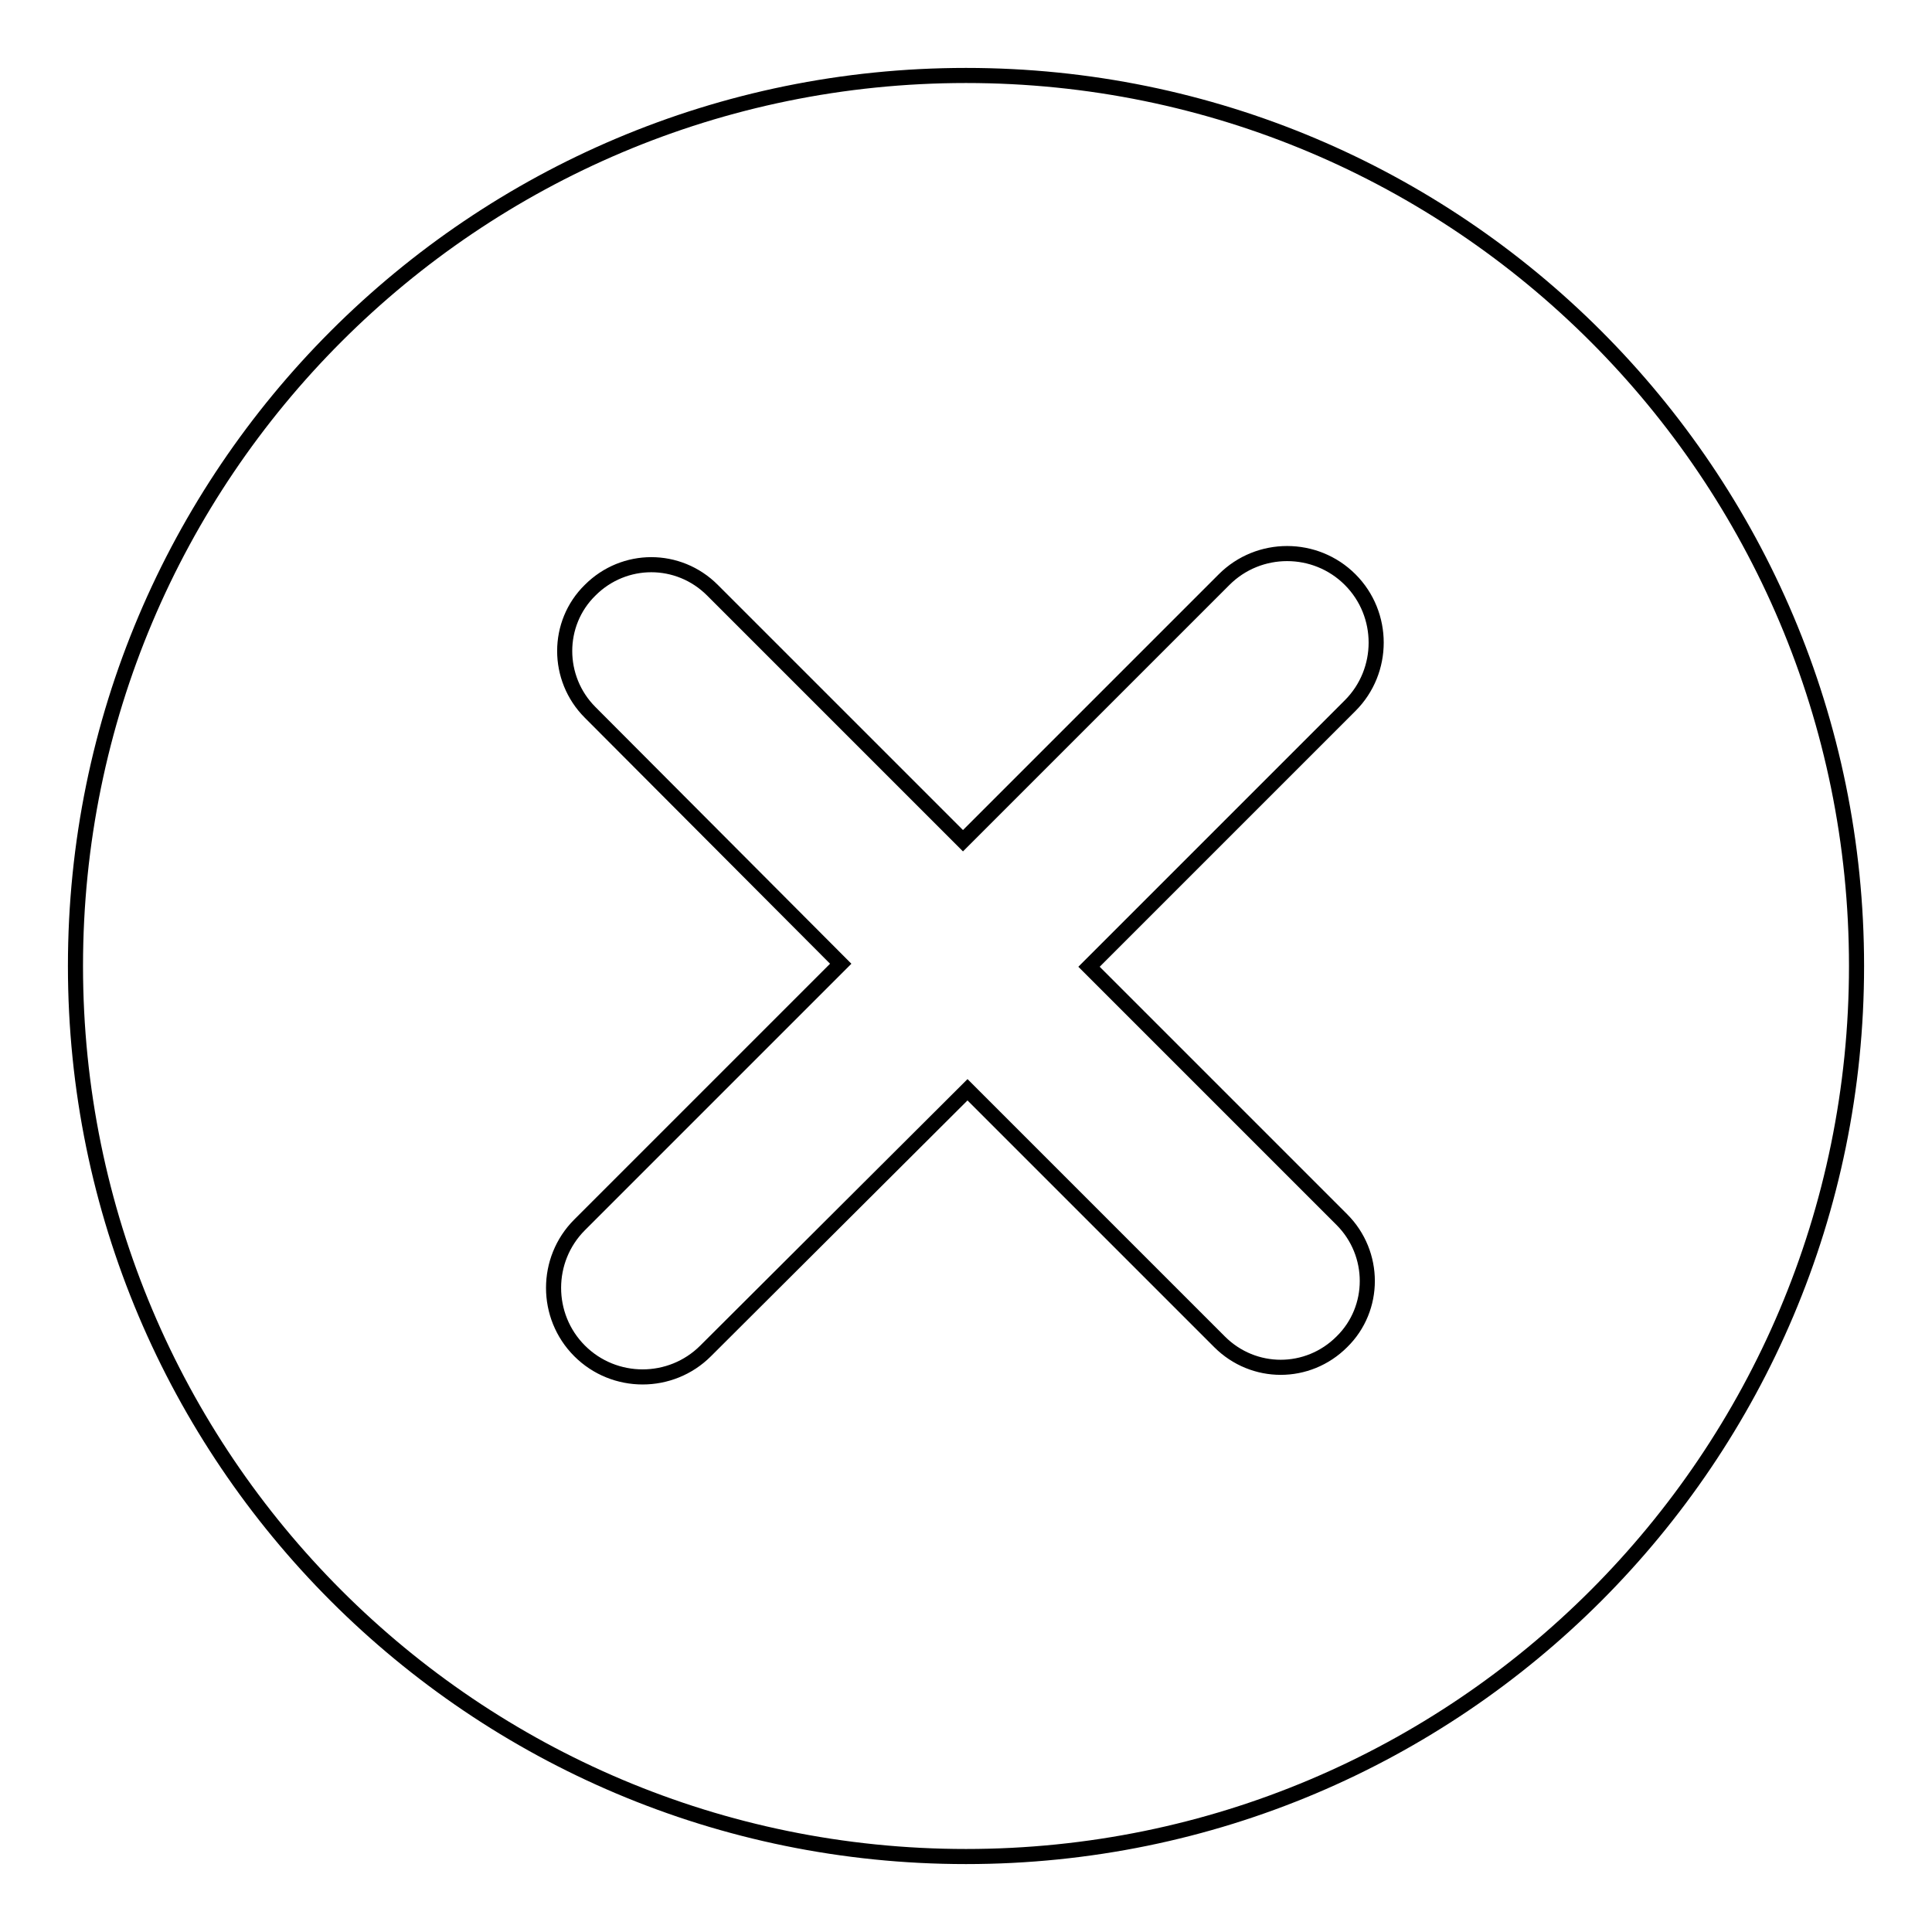 <?xml version="1.0" encoding="utf-8"?>
<!-- Svg Vector Icons : http://www.onlinewebfonts.com/icon -->
<!DOCTYPE svg PUBLIC "-//W3C//DTD SVG 1.1//EN" "http://www.w3.org/Graphics/SVG/1.1/DTD/svg11.dtd">
<svg version="1.1" xmlns="http://www.w3.org/2000/svg" xmlns:xlink="http://www.w3.org/1999/xlink" x="0px" y="0px" viewBox="0 0 256 256" enable-background="new 0 0 256 256" xml:space="preserve">
<g><g><path stroke-width="2" fill-opacity="0" stroke="#000000"  d="M128,10C62.8,10,10,62.8,10,128c0,65.2,52.8,118,118,118c65.2,0,118-52.8,118-118C246,62.8,193.2,10,128,10z M177.8,161.6c4.5,4.5,4.5,11.8,0,16.2c-4.5,4.5-11.7,4.5-16.2,0l-33.4-33.4L93.5,179c-4.6,4.6-12.1,4.6-16.7,0s-4.6-12.1,0-16.7l34.6-34.6L78.2,94.4c-4.5-4.5-4.5-11.8,0-16.2c4.5-4.5,11.7-4.5,16.2,0l33.2,33.2l34.6-34.6c4.6-4.6,12.1-4.6,16.7,0s4.6,12.1,0,16.7l-34.6,34.6L177.8,161.6z"/></g></g>
</svg>